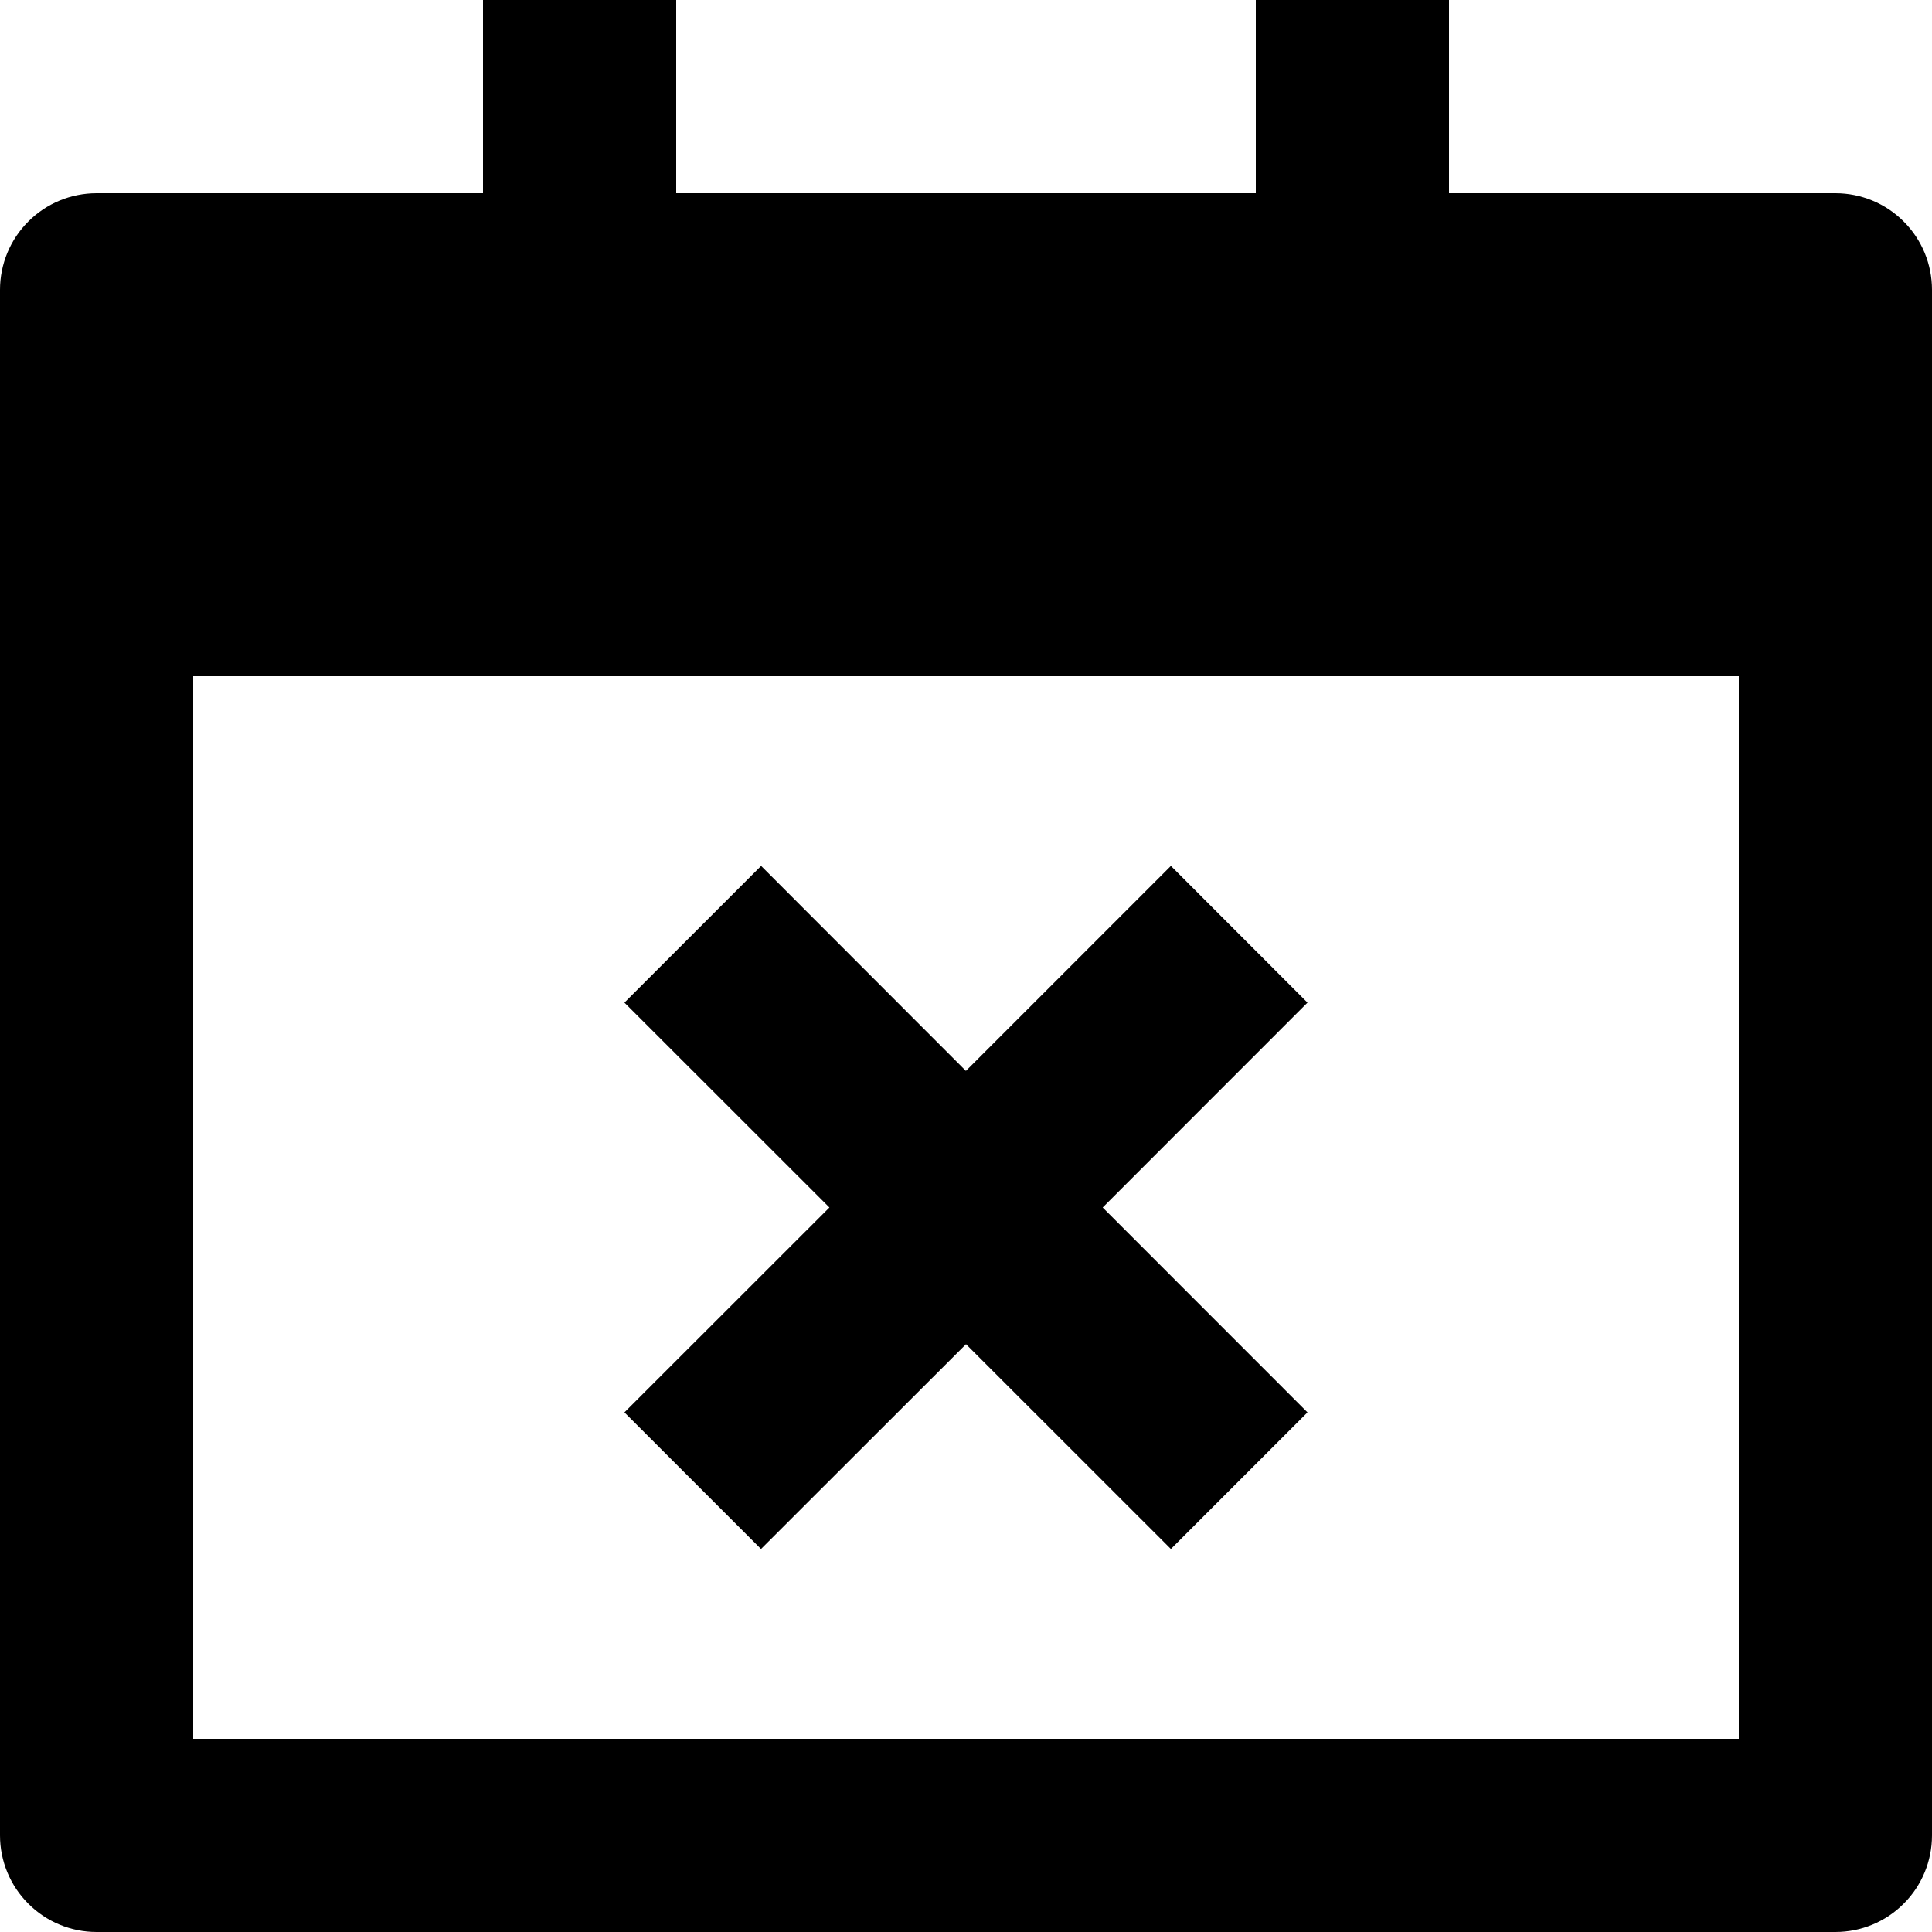 <svg width="20" height="20" viewBox="0 0 20 20" fill="none" xmlns="http://www.w3.org/2000/svg">
<path d="M7 2V0H5V2H1C0.735 2 0.48 2.105 0.293 2.293C0.105 2.48 0 2.735 0 3V19C0 19.265 0.105 19.52 0.293 19.707C0.48 19.895 0.735 20 1 20H19C19.265 20 19.52 19.895 19.707 19.707C19.895 19.52 20 19.265 20 19V3C20 2.735 19.895 2.48 19.707 2.293C19.52 2.105 19.265 2 19 2H15V0H13V2H7ZM2 7H18V18H2V7ZM7.879 8.964L9.999 11.086L12.121 8.964L13.535 10.379L11.415 12.5L13.535 14.621L12.121 16.035L10 13.915L7.878 16.035L6.464 14.621L8.586 12.5L6.464 10.379L7.879 8.964Z" fill="black" style="fill:black;fill-opacity:1;"/>
</svg>
